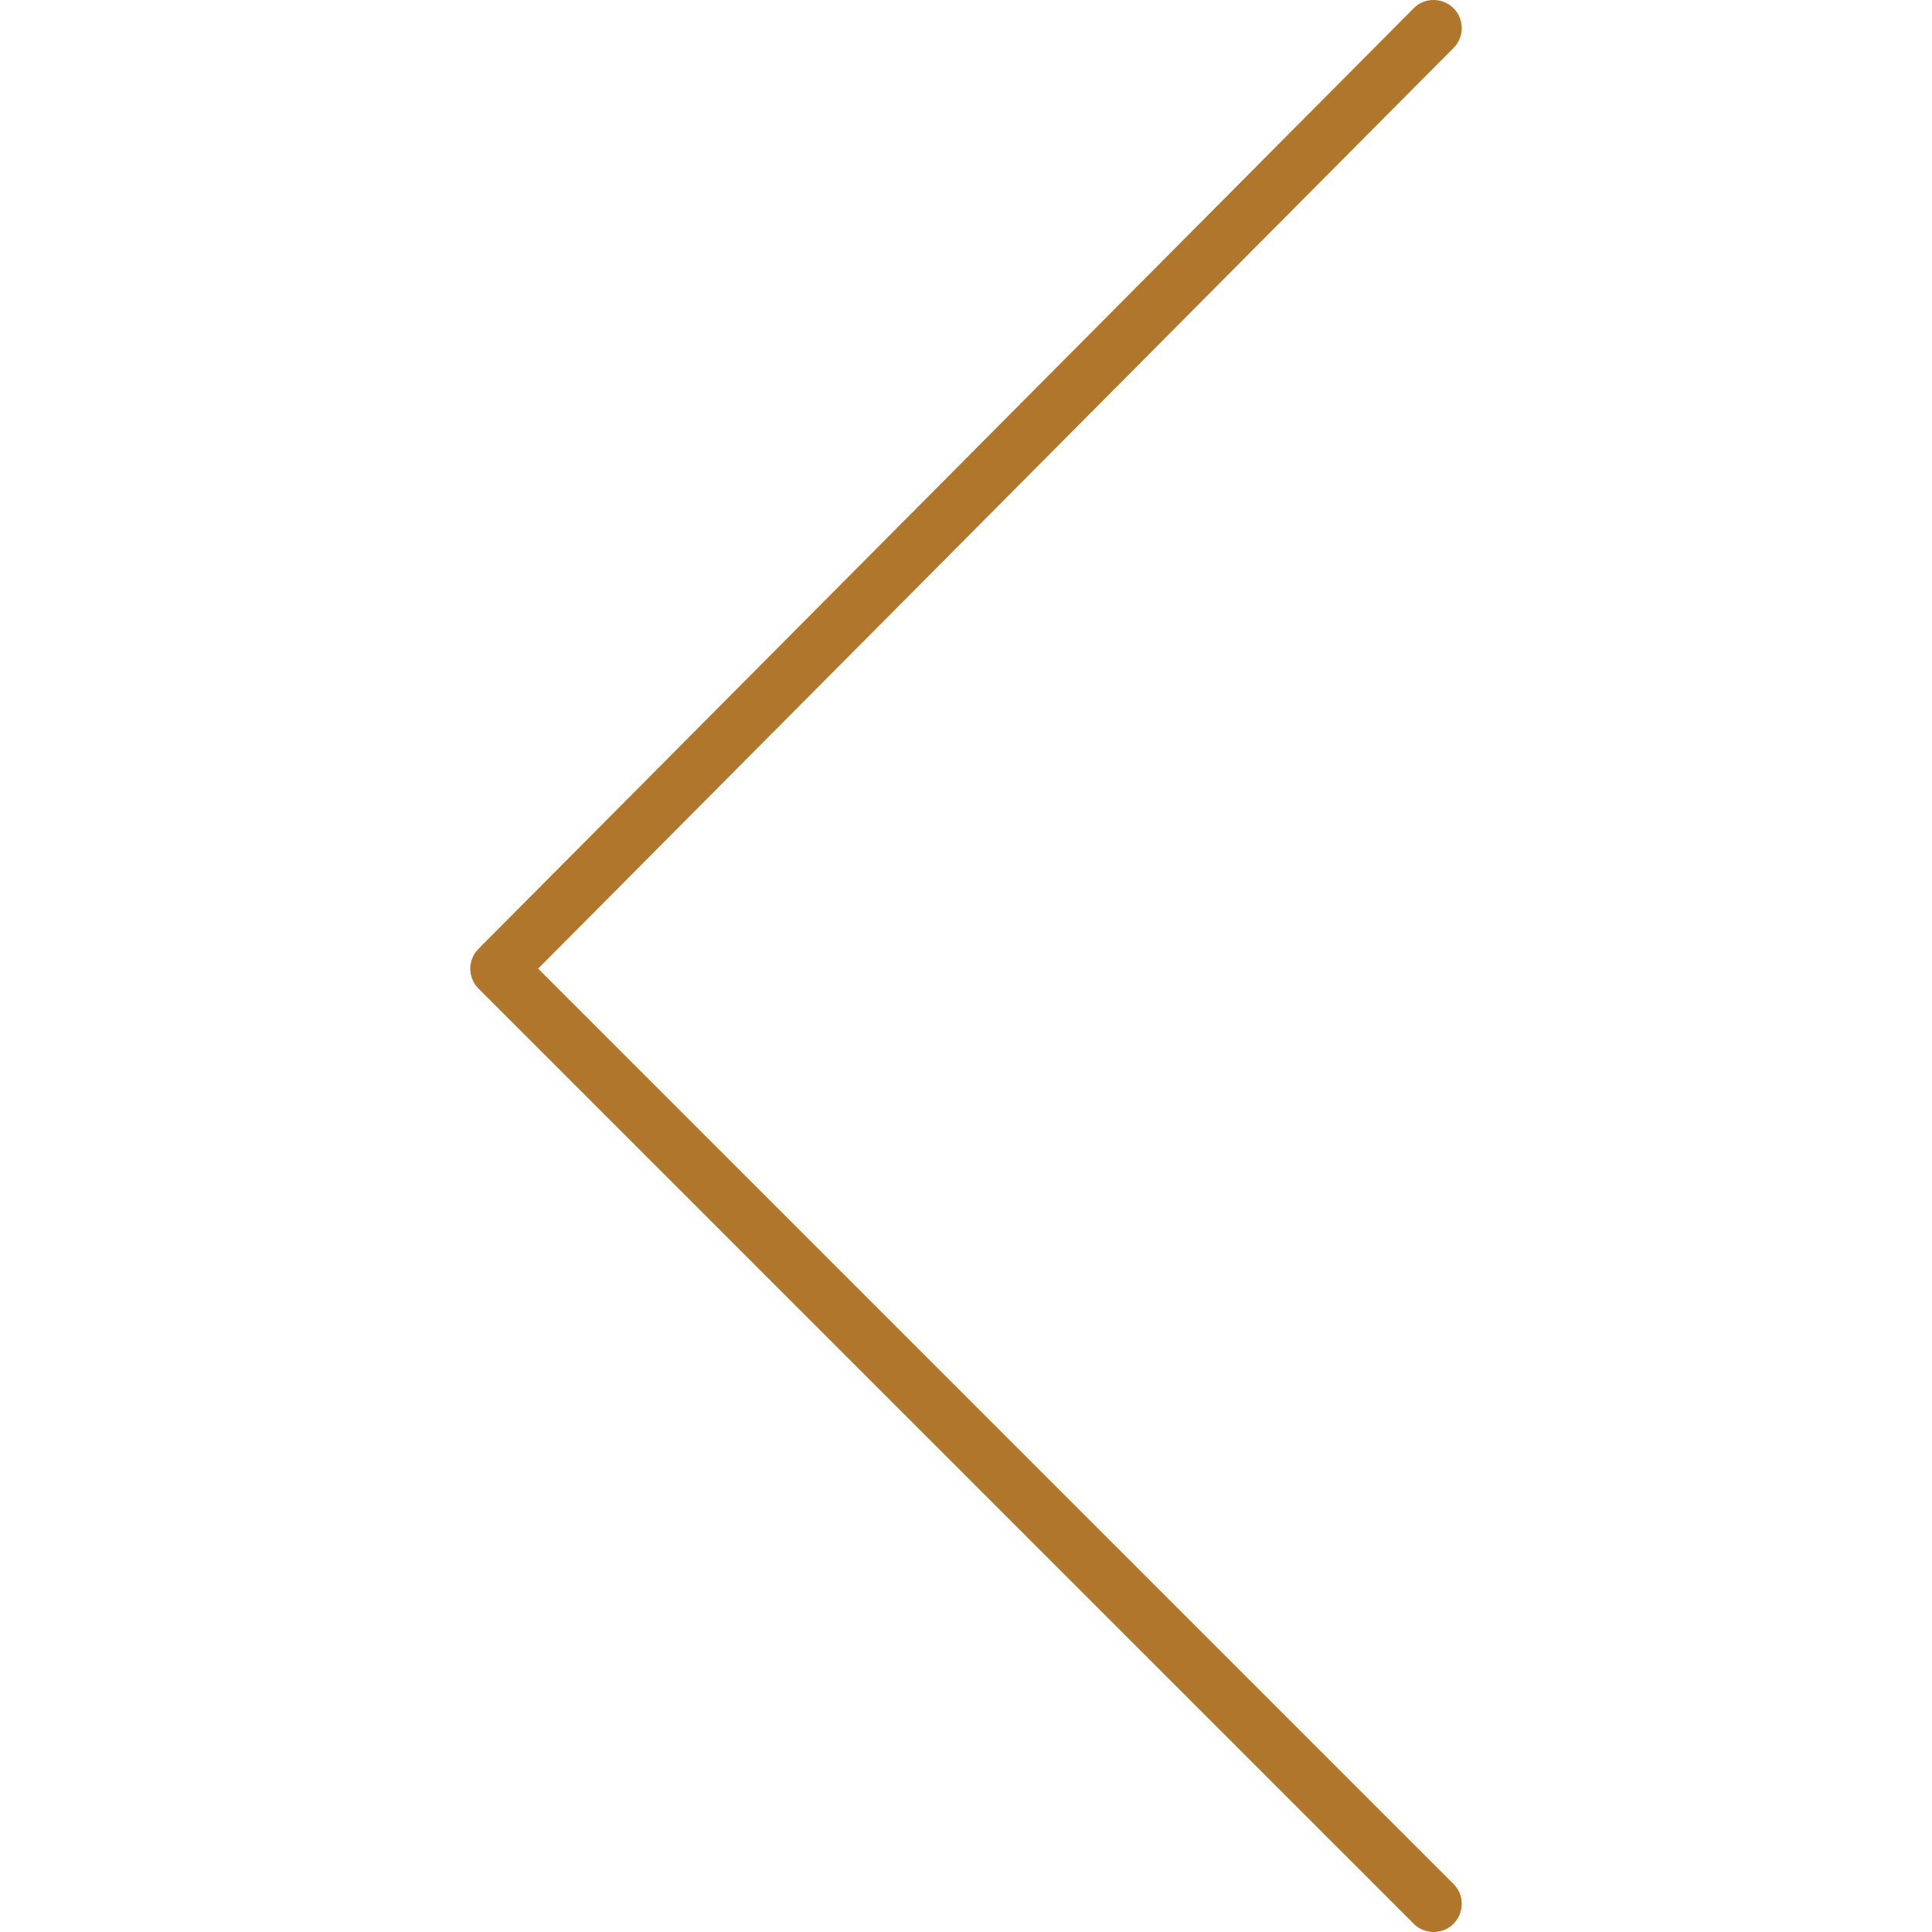 <?xml version="1.0" encoding="UTF-8"?> <svg xmlns="http://www.w3.org/2000/svg" viewBox="0 0 100.00 100.00"><path fill="#b0772c" stroke="none" fill-opacity="1" stroke-width="1" stroke-opacity="1" alignment-baseline="baseline" baseline-shift="baseline" color="rgb(51, 51, 51)" fill-rule="evenodd" id="tSvg194ab8a523b" title="Path 1" d="M74.203 100C73.83 100 73.458 99.857 73.173 99.573C57.038 83.438 40.903 67.304 24.768 51.169C24.2 50.602 24.199 49.682 24.765 49.113C40.9 32.885 57.035 16.657 73.17 0.429C73.961 -0.366 75.315 -0.007 75.608 1.075C75.744 1.577 75.602 2.114 75.235 2.483C59.441 18.367 43.648 34.251 27.854 50.135C43.647 65.928 59.439 81.72 75.232 97.513C76.026 98.304 75.665 99.658 74.583 99.95C74.459 99.983 74.331 100 74.203 100Z"></path></svg> 